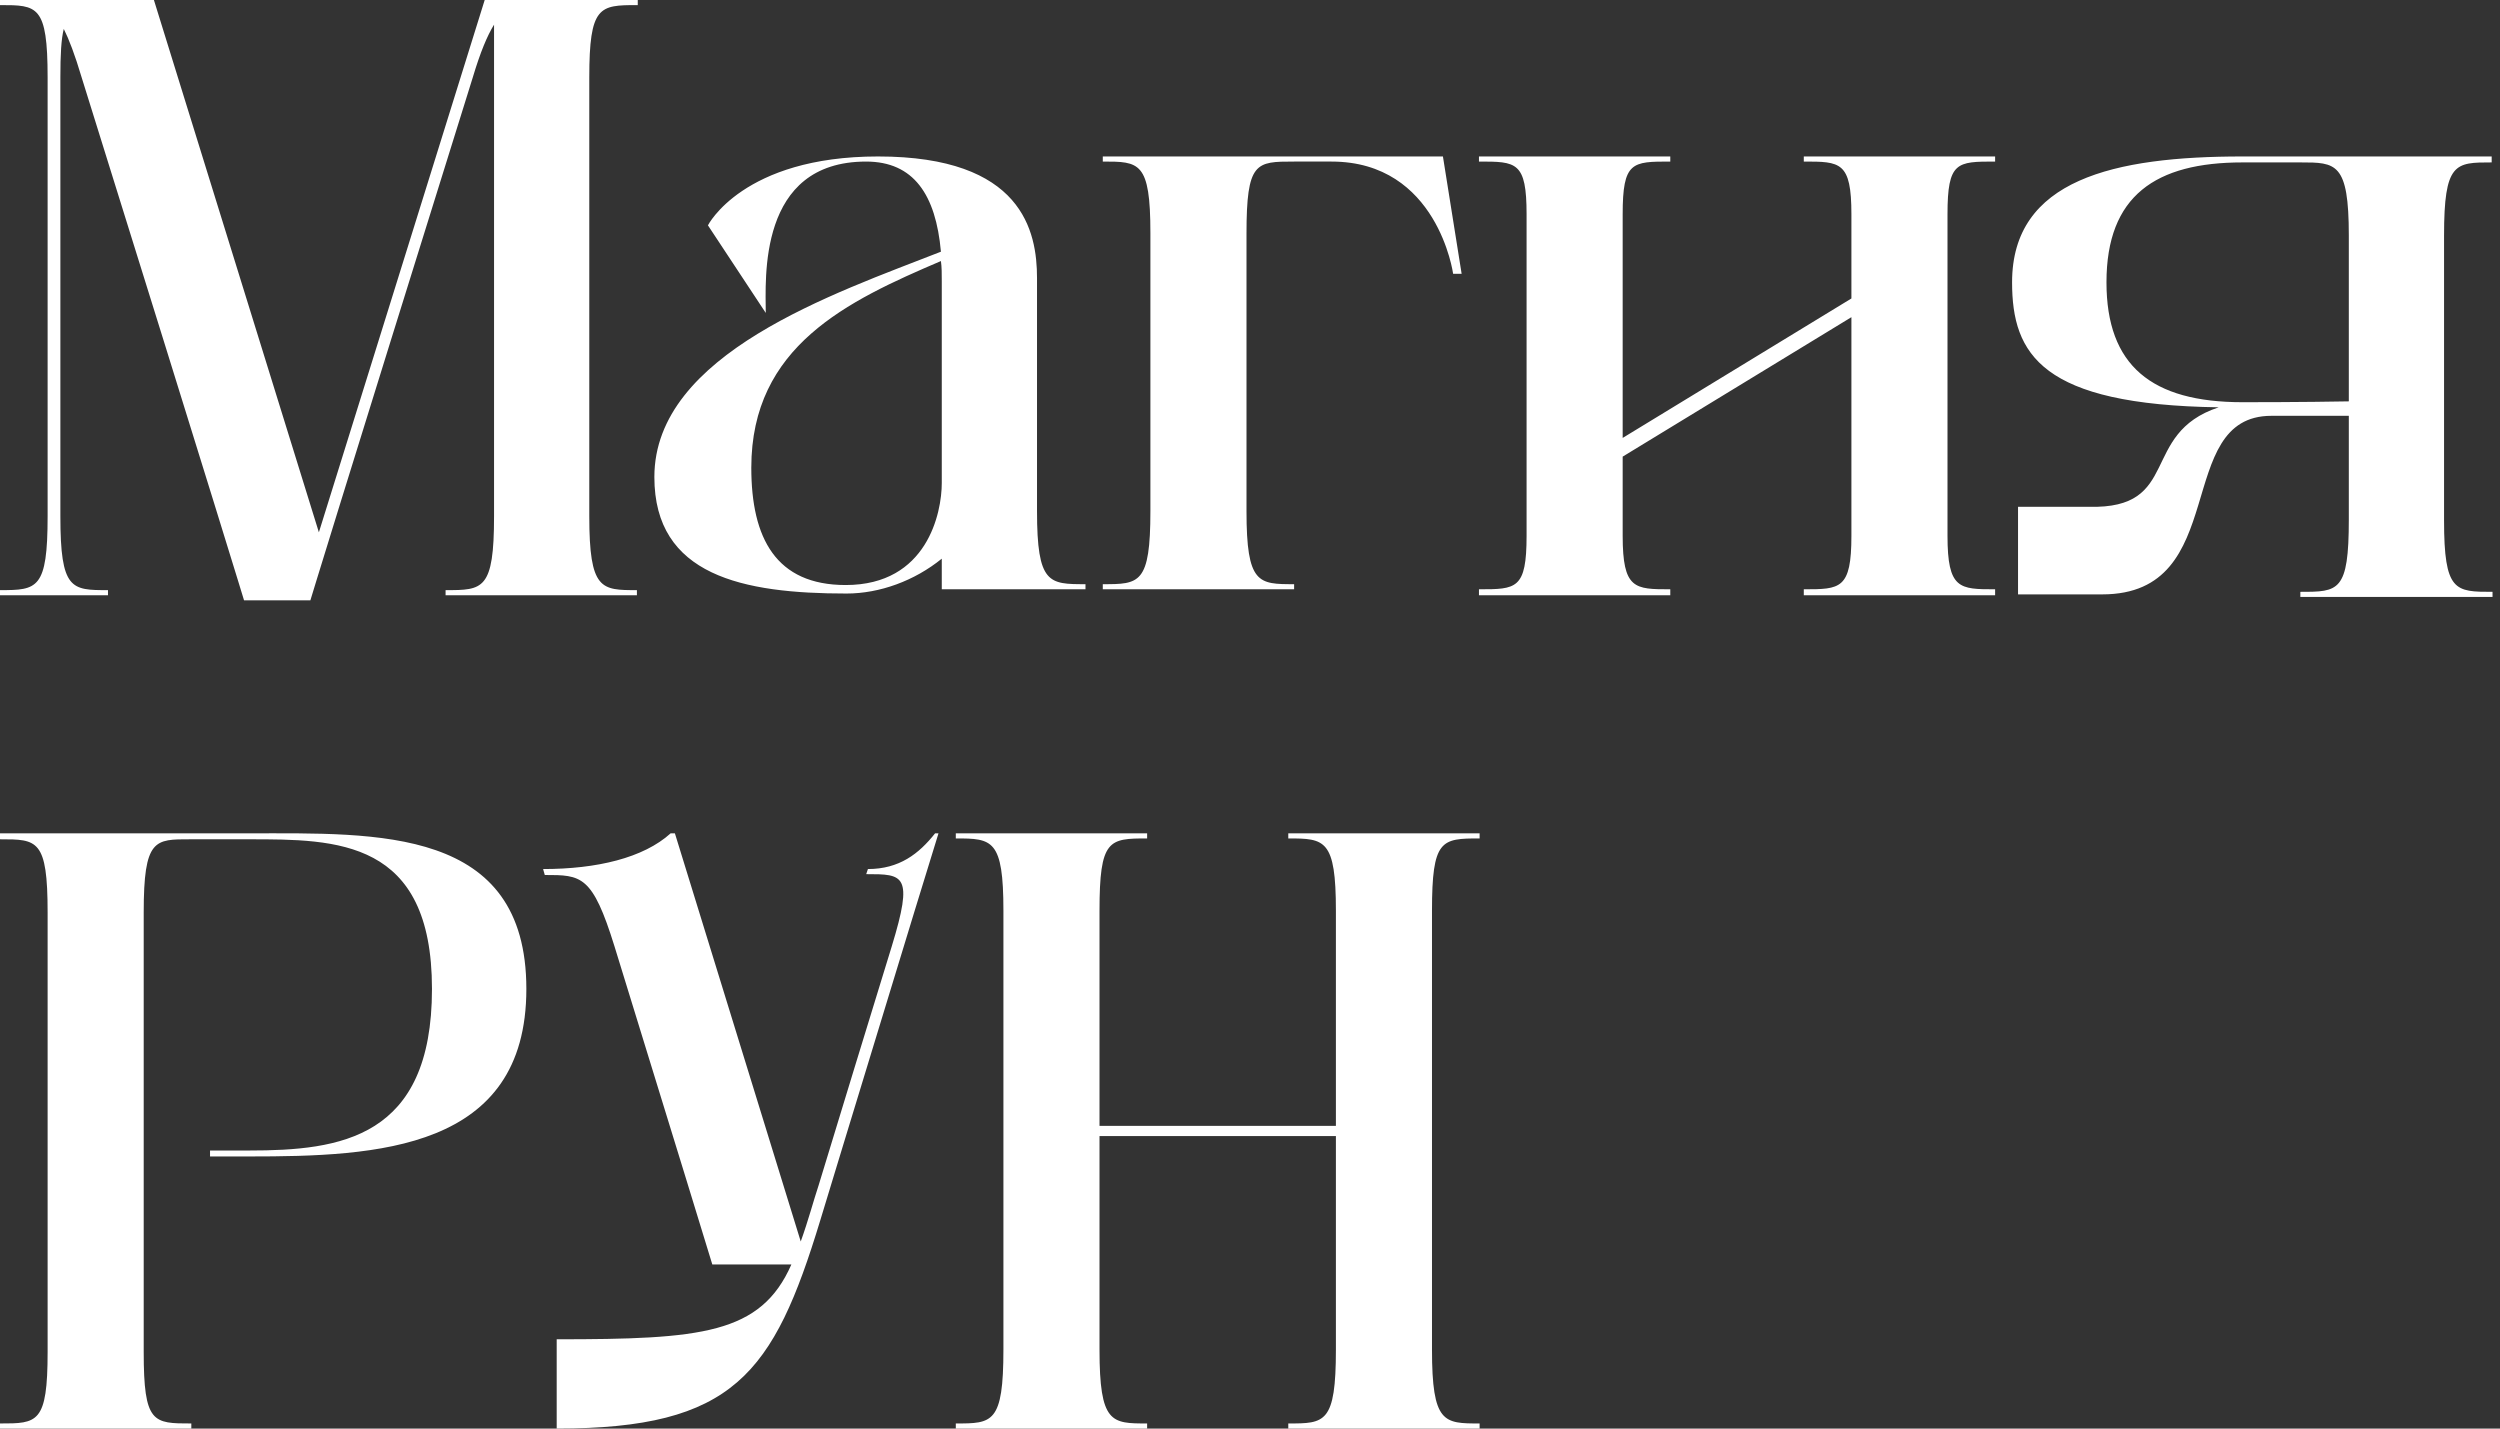 <?xml version="1.0" encoding="UTF-8"?> <svg xmlns="http://www.w3.org/2000/svg" width="294" height="168" viewBox="0 0 294 168" fill="none"><rect x="0" y="0" width="294" height="168" fill="#333333" stroke="none"/> <path d="M75 0.6V-4.76837e-06H57L37.5 62.6L18.1 -4.76837e-06H7.07805e-08V0.6C4.4 0.6 5.6 0.6 5.6 9.1V60.7C5.6 69.3 4.4 69.4 7.07805e-08 69.4V70H12.7V69.4C8.4 69.4 7.1 69.4 7.1 60.7V9.1C7.1 6.4 7.2 4.6 7.5 3.4C8.1 4.6 8.8 6.4 9.6 9.1C25.7 60.7 28.7 70.6 28.7 70.6H36.5C36.5 70.6 39.5 60.7 55.6 9.1C56.5 6.1 57.3 4.2 58.1 2.9C58.1 8.7 58.1 15 58.1 60.7C58.1 69.4 56.8 69.4 52.4 69.4V70H74.9V69.4C70.7 69.4 69.3 69.4 69.3 60.7V9.1C69.3 0.7 70.5 0.6 74.9 0.6H75ZM121.953 60.1V32.7C121.953 27.2 120.253 18.4 103.253 18.4C87.353 18.4 83.253 26.5 83.253 26.5L90.053 36.8C90.053 32.9 89.053 19 101.853 19C107.453 19 110.053 22.9 110.653 29.6C98.153 34.5 76.953 41.6 76.953 56.1C76.953 67.7 87.353 69.8 99.553 69.8C103.453 69.8 107.553 68.3 110.753 65.7C110.753 68 110.753 69.3 110.753 69.3H127.653V68.7C123.353 68.7 121.953 68.7 121.953 60.1ZM99.453 68.8C91.253 68.8 88.353 63.3 88.353 55C88.353 40.7 99.653 35.4 110.653 30.7C110.753 31.4 110.753 32.2 110.753 33.1C110.753 40.6 110.753 49.6 110.753 56.8C110.753 60.3 109.053 68.8 99.453 68.8ZM169.688 18.4H129.688V19C133.988 19 135.287 19 135.287 27.4V40C135.287 39.8 135.287 41.8 135.287 47.5V60.1C135.287 68.7 133.988 68.7 129.688 68.7V69.3H152.188V68.7C147.988 68.7 146.588 68.7 146.588 60.1V27.5C146.588 19 147.688 19 152.188 19C153.988 19 154.788 19 156.588 19C169.088 19 170.888 32.2 170.888 32.2H171.888L169.688 18.4ZM234.626 19V18.4H212.126V19C216.426 19 217.726 19 217.726 25.2V35.1L190.826 51.5V25.2C190.826 19 191.926 19 196.426 19V18.4H173.926V19C178.326 19 179.526 19 179.526 25.2C179.526 63.3 179.526 24.9 179.526 63C179.526 69.3 178.326 69.3 173.926 69.3V70H196.426V69.3C192.226 69.3 190.826 69.3 190.826 63V53.7L217.726 37.3V63C217.726 69.3 216.426 69.3 212.126 69.3V70H234.626V69.3C230.426 69.3 229.026 69.3 229.026 63C229.026 24.9 229.026 63.3 229.026 25.2C229.026 19 230.126 19 234.626 19ZM287.421 61.2C287.421 9.5 287.421 79.4 287.421 27.7C287.421 19.1 288.721 19.1 293.021 19.1V18.4H263.721C248.621 18.4 236.621 21.1 236.621 33.2C236.621 41.7 240.121 47.6 260.921 47.9C251.521 51 256.621 59.9 245.621 59.6H237.321V69.9H247.221C262.521 69.9 255.421 48.9 267.121 48.9H276.221V61.1C276.221 69.6 275.021 69.6 270.521 69.6V70.2H293.121V69.6C288.721 69.6 287.421 69.6 287.421 61.2ZM276.221 47.2C270.921 47.3 264.421 47.3 263.721 47.3C253.021 47.3 247.721 43 247.721 33.2C247.721 23 253.521 19.1 263.721 19.1H270.521C274.721 19.1 276.221 19.1 276.221 27.7V47.2ZM29.3 98H7.07805e-08V98.7C4.4 98.7 5.6 98.7 5.6 107.3V159C5.6 167.4 4.4 167.4 7.07805e-08 167.4V168H22.5V167.4C18 167.4 16.9 167.4 16.9 159V107.3C16.9 98.6 18.2 98.7 22.4 98.7H29.3C39.6 98.7 50.8 98.7 50.8 116.3C50.8 133.9 40 135.3 29.3 135.3H24.7V136C27.1 136 29 136 29.3 136C44.3 136 61.9 135.3 61.9 116.3C61.9 97.2 44.4 98 29.3 98ZM109.967 98C108.067 100.4 105.767 102.2 102.067 102.2L101.867 102.8C106.267 102.8 107.467 102.8 104.867 111.3C97.167 136.4 103.967 114.2 96.267 139.4C95.667 141.2 95.067 143.5 94.167 146L79.367 98H78.867C75.667 100.9 70.167 102.2 63.867 102.2L64.067 102.9C68.367 102.9 69.667 102.9 72.267 111.3C79.367 134.3 83.767 148.7 83.767 148.7H93.067C89.467 156.9 82.467 157.5 65.467 157.5V168C86.267 168 90.967 161.6 96.467 143.5C96.467 143.5 99.867 132.3 107.567 107.1C109.567 100.6 110.367 98 110.367 98H109.967ZM174.002 98.6V98H151.502V98.6C155.802 98.6 157.102 98.7 157.102 107.1V132.4H129.302V107.1C129.302 98.7 130.402 98.6 134.902 98.6V98H112.402V98.6C116.702 98.6 118.002 98.7 118.002 107.1V158.7C118.002 167.4 116.702 167.4 112.402 167.4V168H134.902V167.4C130.702 167.4 129.302 167.4 129.302 158.7V133.6H157.102V158.7C157.102 167.4 155.802 167.4 151.502 167.4V168H174.002V167.4C169.802 167.4 168.402 167.4 168.402 158.7V107.1C168.402 98.7 169.502 98.6 174.002 98.6Z" fill="white"></path> </svg> 